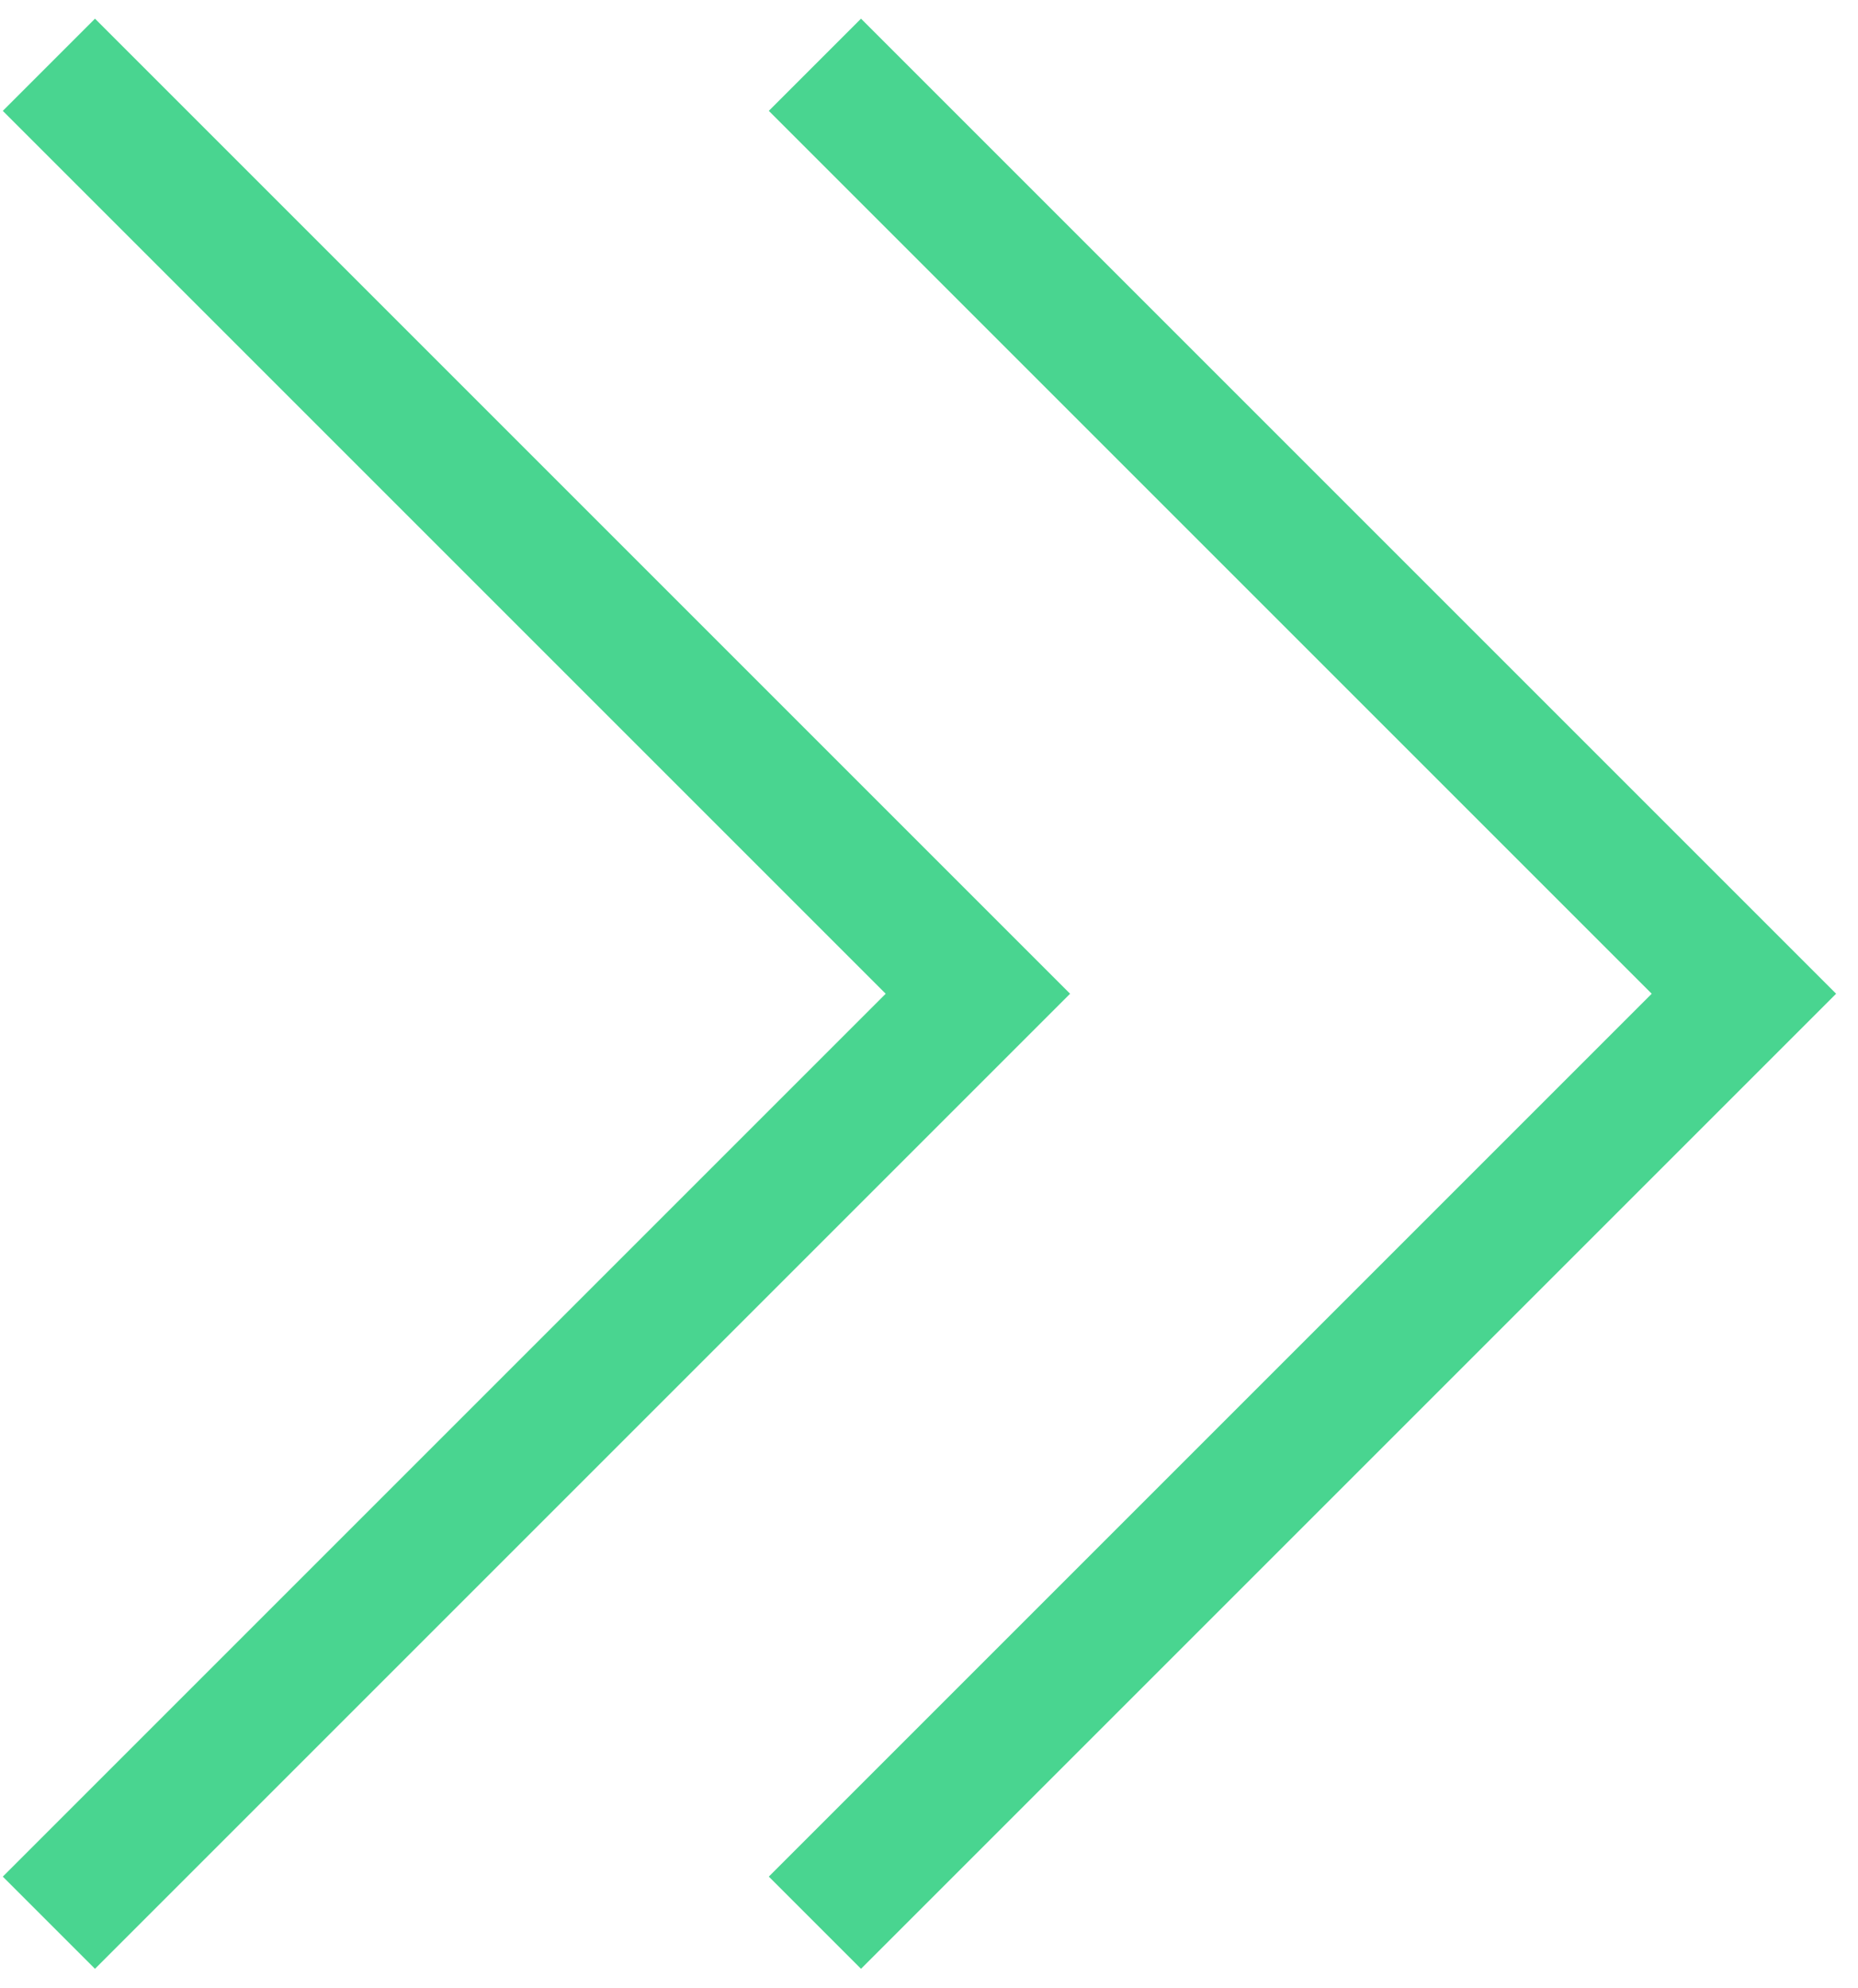 <svg width="57" height="61" viewBox="0 0 57 61" fill="none" xmlns="http://www.w3.org/2000/svg">
<path d="M25 1.987L53.5 30.487L25 58.987" stroke="#49D590" stroke-width="4"/>
<path d="M1.5 1.987L30 30.487L1.5 58.987" stroke="#49D590" stroke-width="4"/>
</svg>
